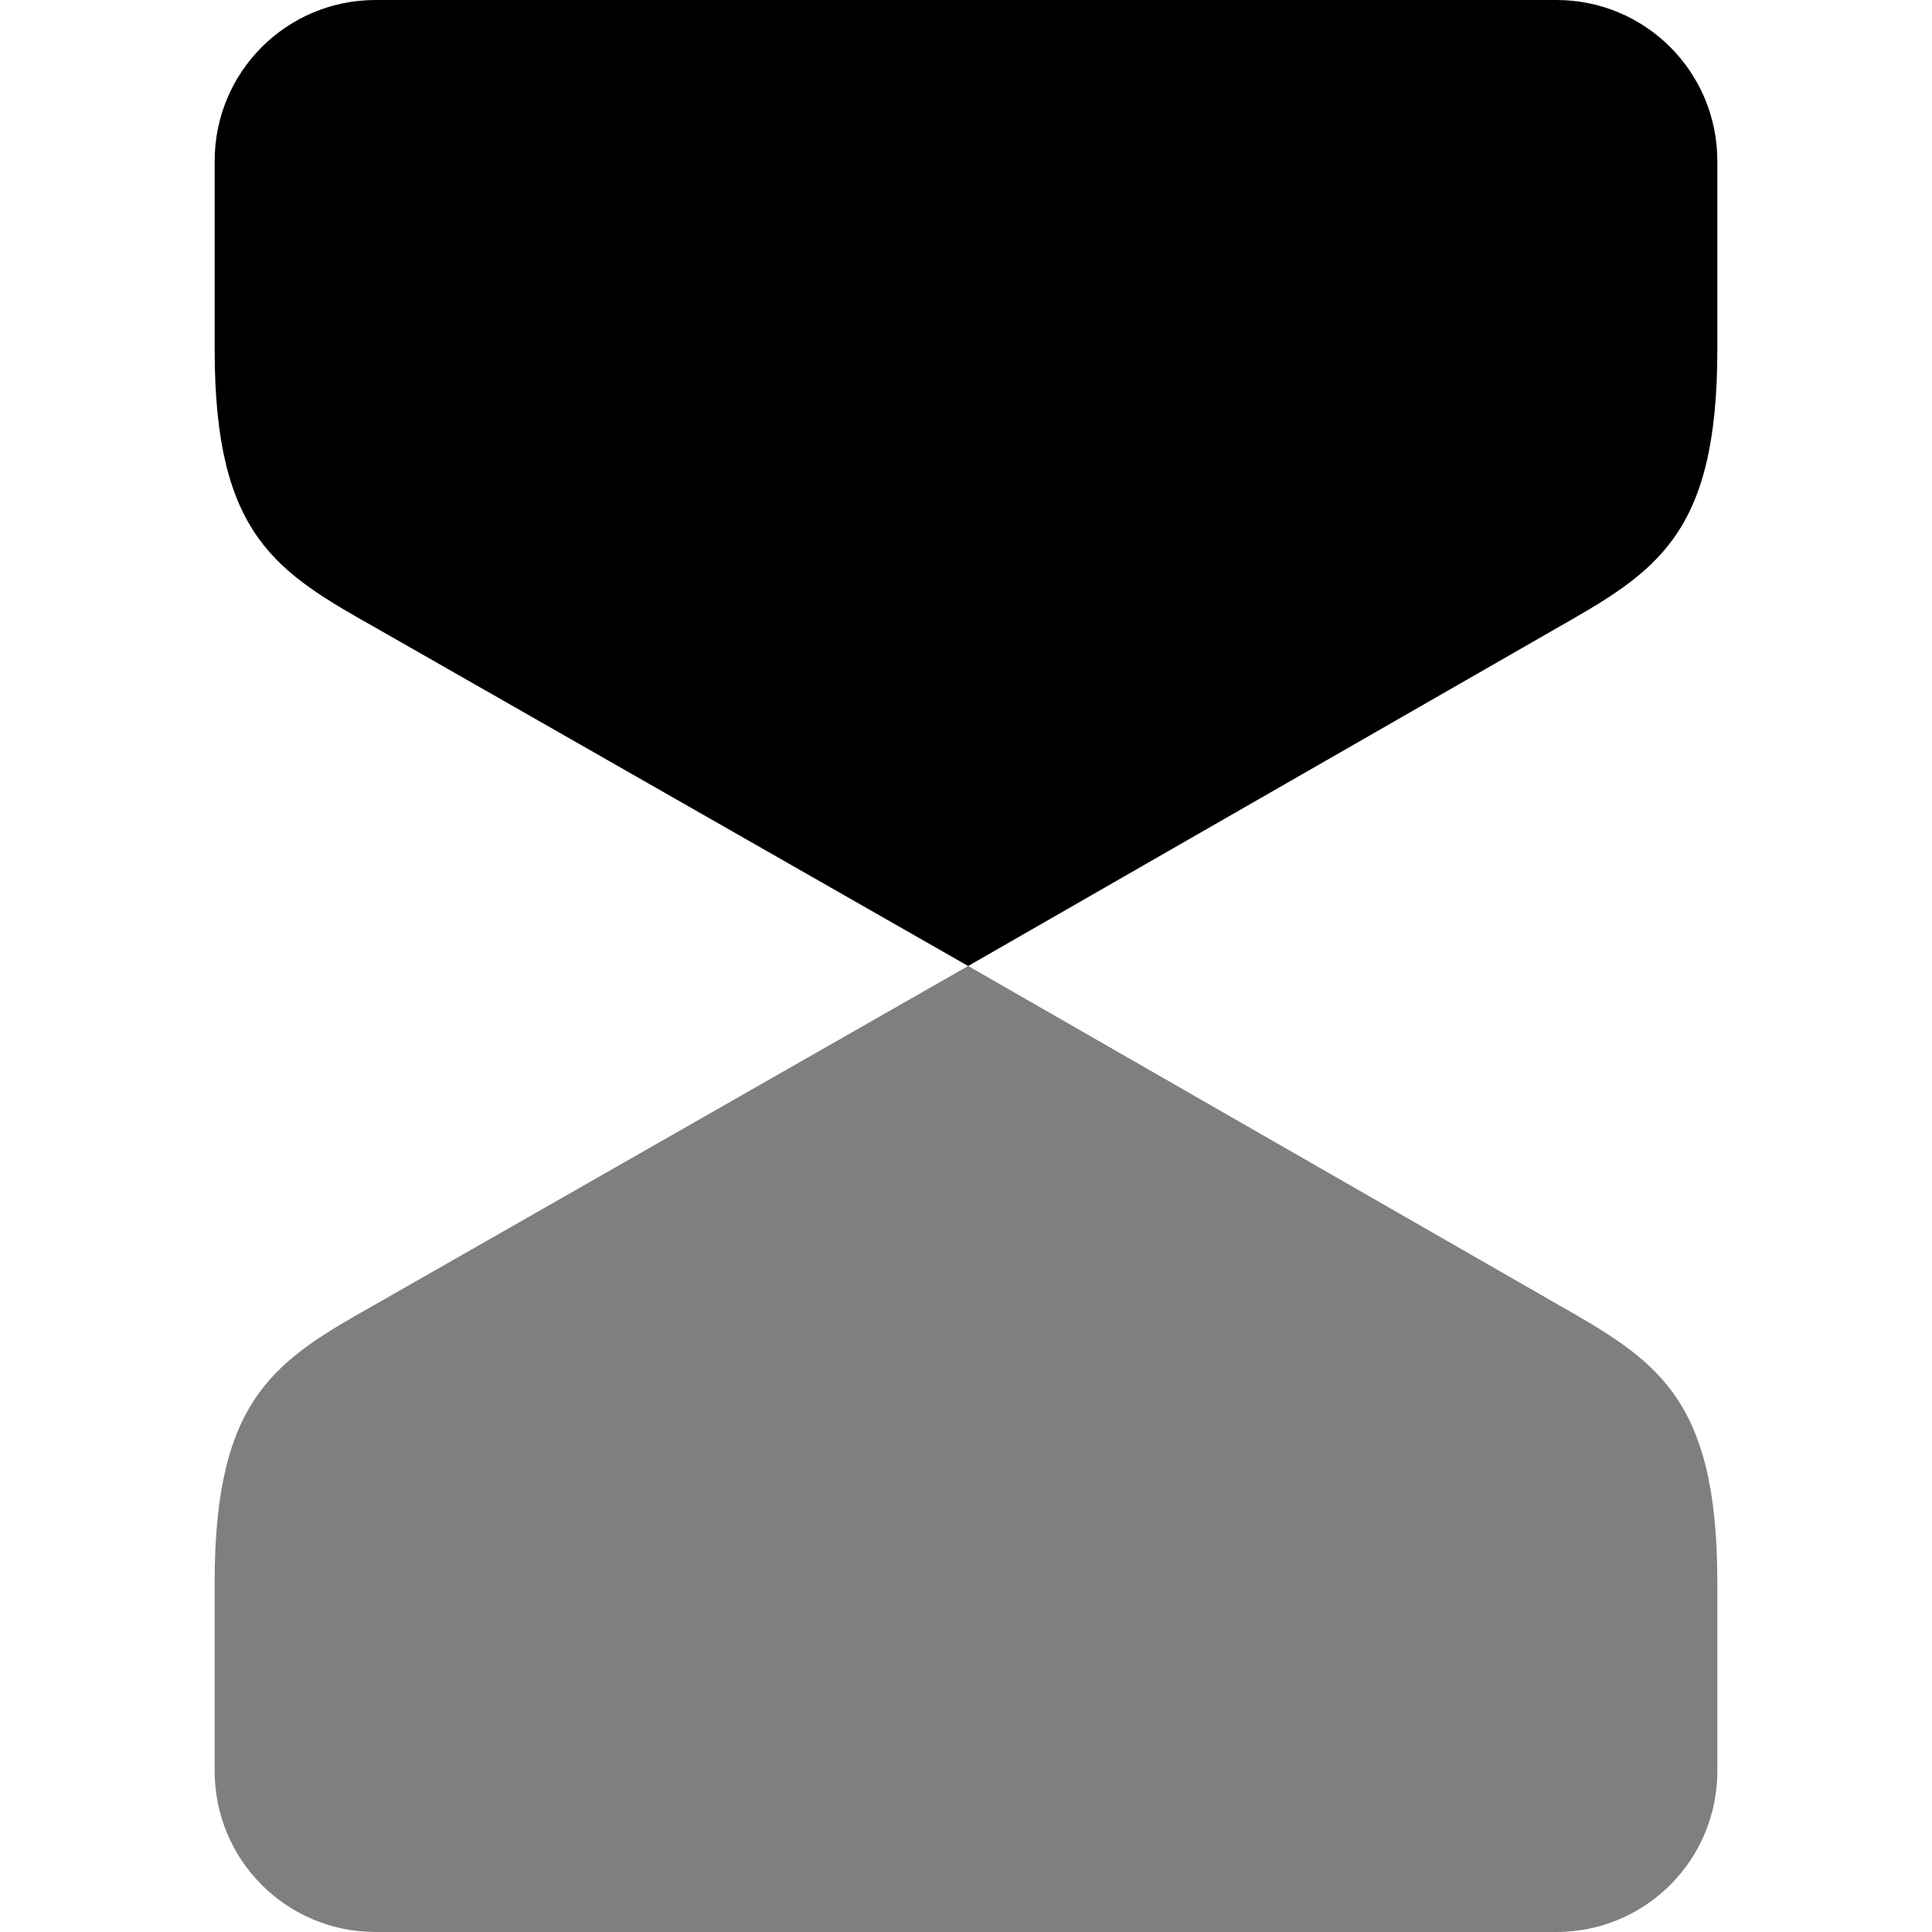 <svg width="72" height="72" viewBox="0 0 72 72" fill="none" xmlns="http://www.w3.org/2000/svg">
<path d="M64 6V13.04C64 20 61.68 21.32 57.96 23.44L36.08 36L14.08 23.44C10.32 21.32 8 20 8 13.04V6C8 2.68 10.68 0 14 0H58C61.32 0 64 2.68 64 6Z" fill="black"/>
<path opacity="0.5" d="M64 58.96V66C64 69.32 61.32 72 58 72H14C10.68 72 8 69.32 8 66V58.96C8 52 10.32 50.68 14.08 48.56L36.08 36L57.96 48.56C61.68 50.68 64 52 64 58.96Z" fill="black"/>
</svg>

